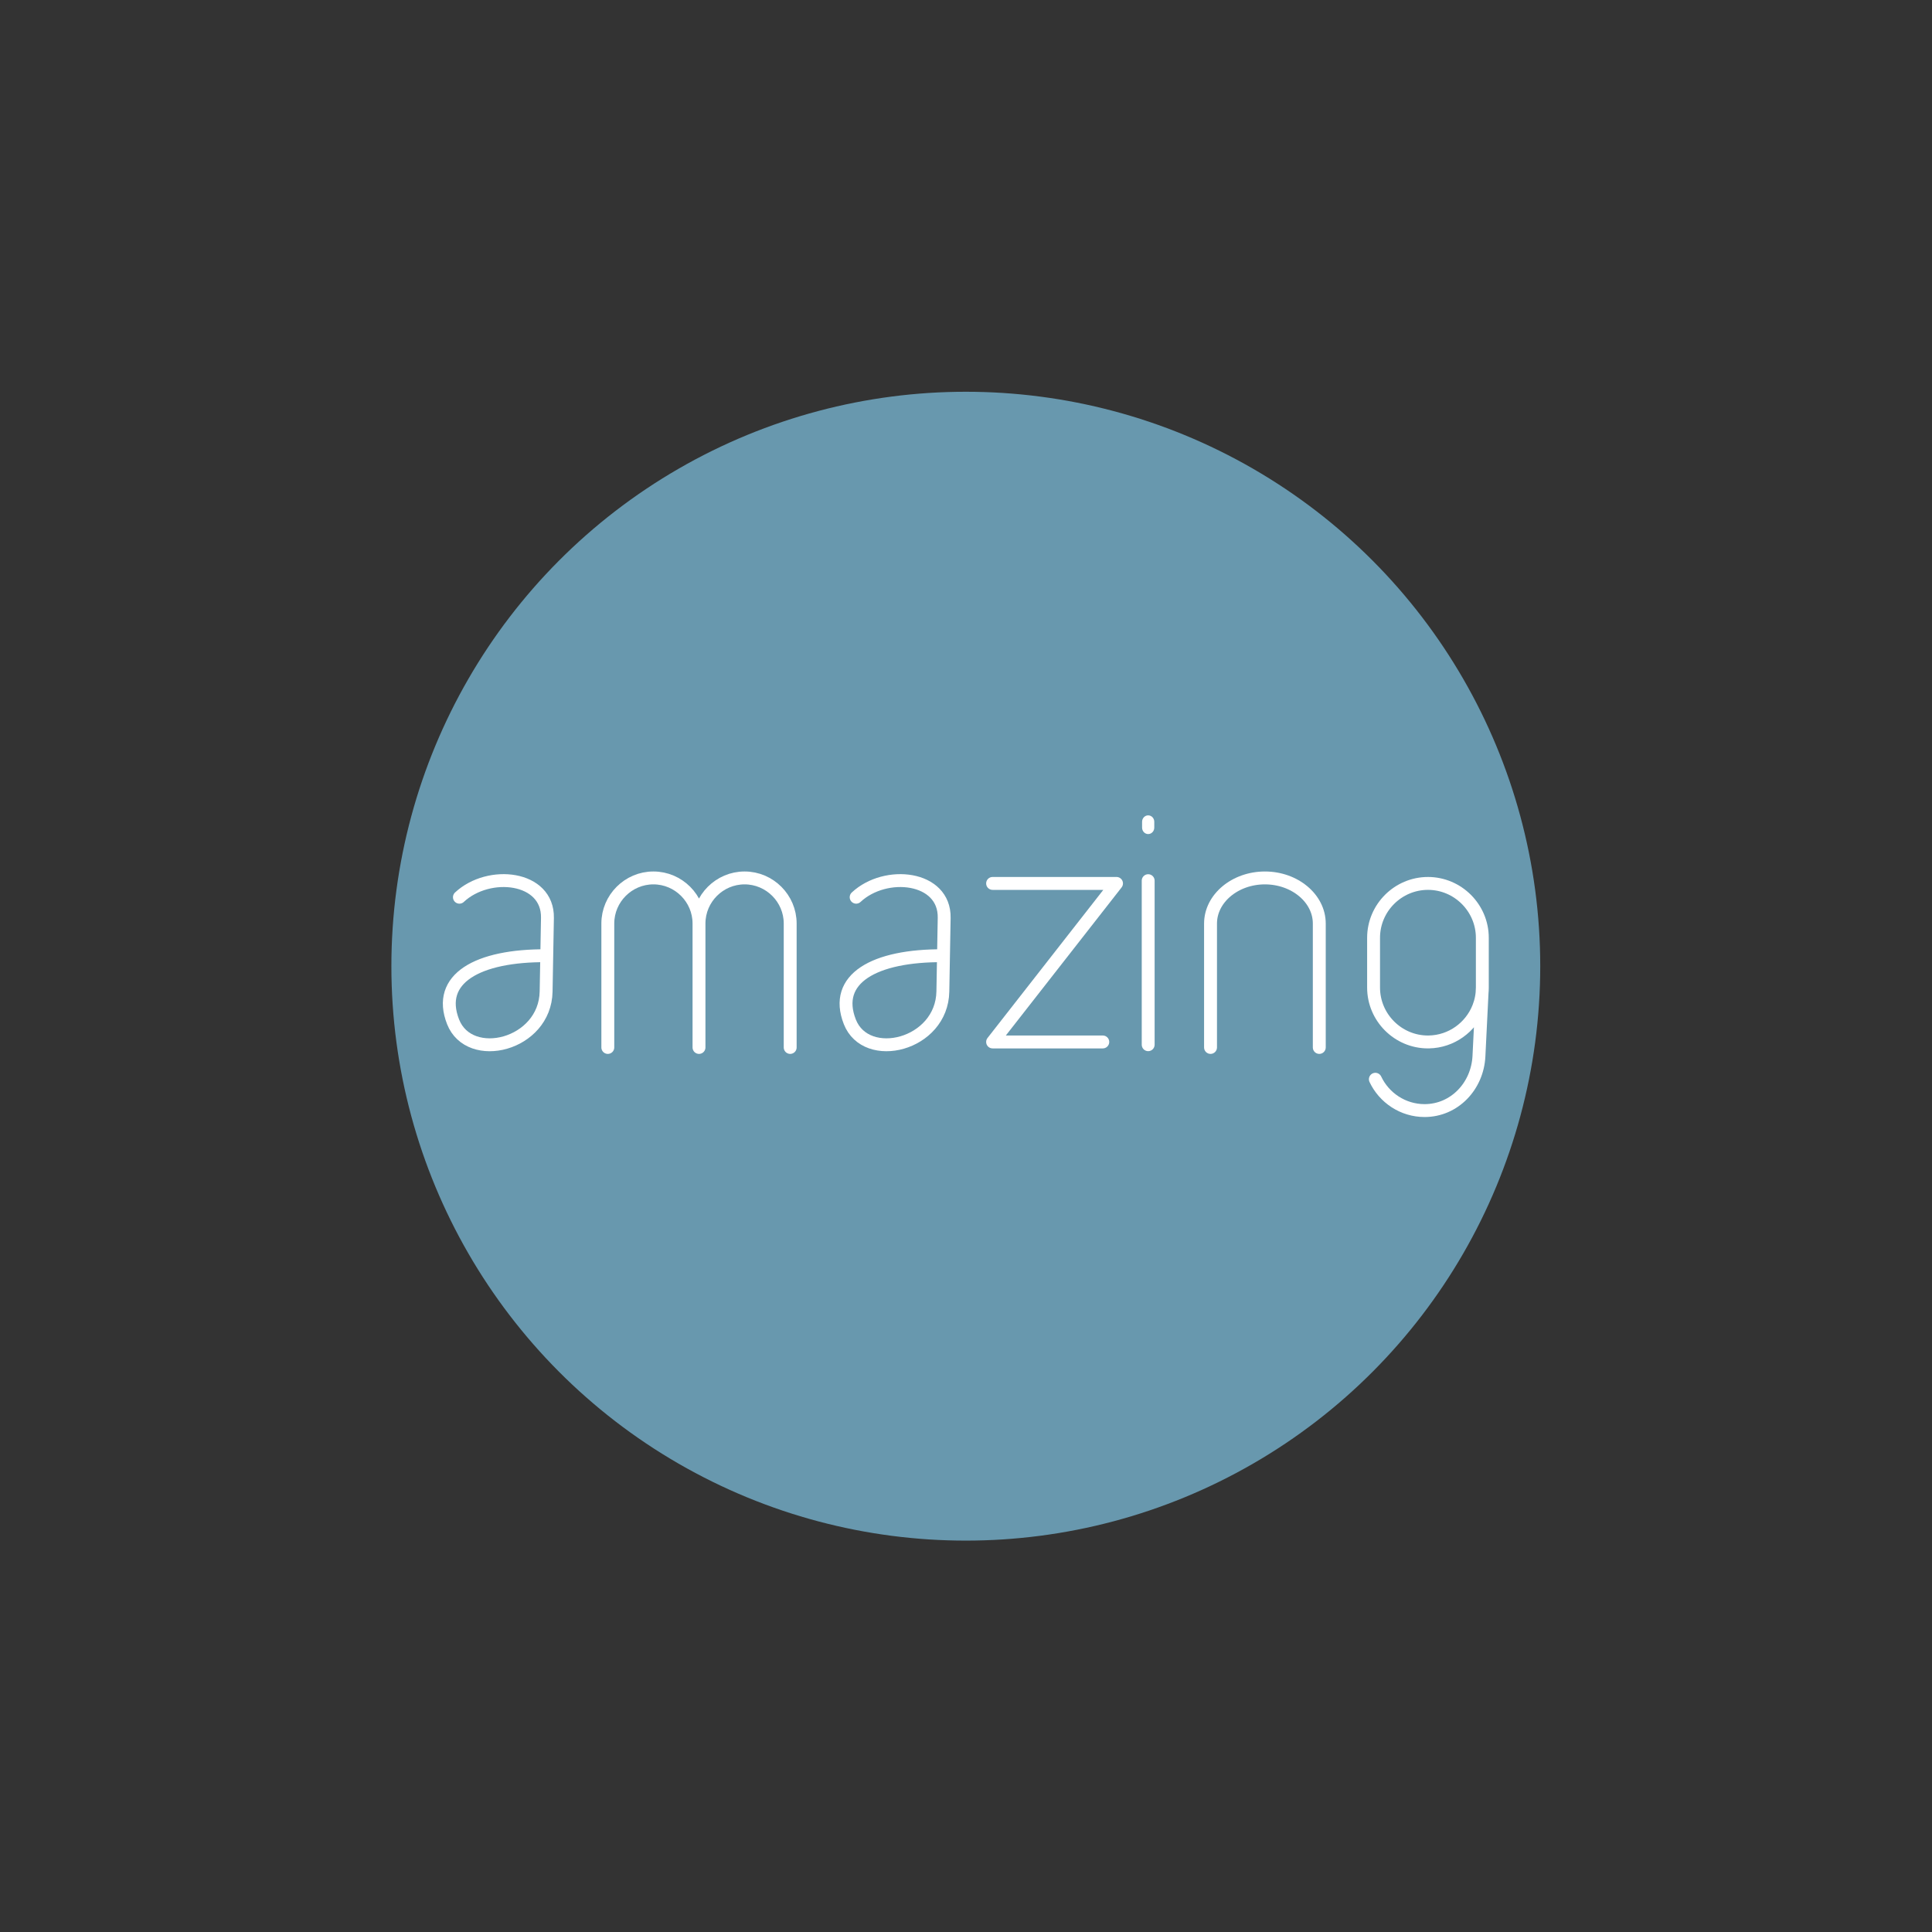 <?xml version="1.0" encoding="UTF-8"?>
<!DOCTYPE svg PUBLIC "-//W3C//DTD SVG 1.1//EN" "http://www.w3.org/Graphics/SVG/1.1/DTD/svg11.dtd">
<!-- Creator: CorelDRAW 2020 (64 Bit) -->
<svg xmlns="http://www.w3.org/2000/svg" xml:space="preserve" width="300mm" height="300mm" version="1.1" style="shape-rendering:geometricPrecision; text-rendering:geometricPrecision; image-rendering:optimizeQuality; fill-rule:evenodd; clip-rule:evenodd"
viewBox="0 0 30000 30000"
 xmlns:xlink="http://www.w3.org/1999/xlink"
 xmlns:xodm="http://www.corel.com/coreldraw/odm/2003">
 <rect x="0" y="0" width="30000" height="30000" fill="#333333" stroke="none"/>
 <defs>
  <style type="text/css">
   <![CDATA[
    .str3 {stroke:white;stroke-width:200.14;stroke-linecap:round;stroke-linejoin:round;stroke-miterlimit:22.926}
    .str2 {stroke:white;stroke-width:200.14;stroke-linecap:round;stroke-linejoin:round;stroke-miterlimit:22.926}
    .str0 {stroke:white;stroke-width:200.14;stroke-linecap:round;stroke-linejoin:round;stroke-miterlimit:22.926}
    .str1 {stroke:white;stroke-width:200.14;stroke-linecap:round;stroke-linejoin:round;stroke-miterlimit:22.926}
    .fil1 {fill:none}
    .fil0 {fill:#6898AE}
    .fil2 {fill:white;fill-rule:nonzero}
   ]]>
  </style>
 </defs>
 <g id="Camada_x0020_1">
  <g id="_2422164029968">
   <circle class="fil0" cx="14997.07" cy="15002.92" r="8919.69"/>
   <g>
    <g>
     <path class="fil1 str0" d="M7133.75 13931.95c456.87,-427.08 1378.6,-327.13 1366.93,320.85l-20.61 1143.25c-15.03,834.57 -1189.73,1120.73 -1444.84,470.14 -261.76,-667.54 376.93,-1033.75 1454.85,-1025.77"/>
    </g>
    <g>
     <path class="fil1 str1" d="M13294.29 13931.95c456.88,-427.08 1378.6,-327.13 1366.93,320.85l-20.61 1143.25c-15.03,834.57 -1189.72,1120.73 -1444.83,470.14 -261.77,-667.54 376.92,-1033.75 1454.85,-1025.77"/>
    </g>
    <g>
     <path class="fil1 str2" d="M9438.12 16264.83l0 -1924.51c0,-389.39 318.58,-707.97 707.97,-707.97l0 0c389.39,0 707.97,318.59 707.97,707.97l0 1924.51m0 0l0 -1924.51c0,-389.39 318.58,-707.97 707.98,-707.97l0 0c389.39,0 707.97,318.59 707.97,707.97l0 1924.51"/>
    </g>
    <g>
     <path class="fil2" d="M18897.32 16264.83c0,55.26 -44.89,100.07 -100.25,100.07 -55.36,0 -100.25,-44.81 -100.25,-100.07l200.5 0zm0 -1924.51l0 1924.51 -200.5 0 0 -1924.51 0 0 200.5 0zm744.09 -808.04l0 200.14 0 0 -39 0.84 -38.44 2.46 -37.86 4.07 -37.23 5.62 -36.55 7.12 -35.83 8.58 -35.04 9.99 -34.22 11.36 -33.32 12.69 -32.4 13.96 -31.42 15.2 -30.38 16.36 -29.27 17.49 -28.16 18.59 -26.99 19.61 -25.73 20.57 -24.46 21.51 -23.15 22.39 -21.76 23.18 -20.36 23.98 -18.95 24.7 -17.42 25.33 -15.93 25.99 -14.39 26.57 -12.8 27.1 -11.21 27.61 -9.56 28.08 -7.91 28.55 -6.22 28.97 -4.49 29.39 -2.73 29.81 -0.91 30.23 -200.5 0 1.29 -42.35 3.83 -41.85 6.29 -41.25 8.7 -40.59 11.03 -39.81 13.28 -38.98 15.45 -38.09 17.54 -37.12 19.55 -36.11 21.47 -35.05 23.36 -33.95 25.11 -32.76 26.82 -31.58 28.5 -30.36 30.03 -29.03 31.54 -27.75 33.01 -26.39 34.35 -24.97 35.68 -23.55 36.97 -22.09 38.16 -20.56 39.3 -19 40.38 -17.4 41.42 -15.77 42.4 -14.08 43.3 -12.35 44.17 -10.58 44.97 -8.76 45.71 -6.88 46.4 -4.99 47.02 -3.02 47.56 -1.02 0 0zm0 100.07l0 0 0 0 0 0 0 -100.07 0 100.07zm944.58 707.97l-200.5 0 0 0 -0.91 -30.23 -2.73 -29.81 -4.49 -29.39 -6.22 -28.97 -7.91 -28.54 -9.56 -28.09 -11.21 -27.6 -12.8 -27.11 -14.39 -26.56 -15.93 -25.99 -17.44 -25.36 -18.91 -24.67 -20.37 -23.97 -21.78 -23.21 -23.13 -22.37 -24.46 -21.5 -25.74 -20.59 -26.98 -19.61 -28.16 -18.57 -29.29 -17.51 -30.38 -16.37 -31.4 -15.19 -32.4 -13.96 -33.34 -12.69 -34.2 -11.36 -35.05 -9.99 -35.82 -8.58 -36.55 -7.12 -37.23 -5.62 -37.86 -4.07 -38.44 -2.46 -39 -0.84 0 -200.14 47.56 1.02 47.02 3.02 46.4 4.99 45.71 6.88 44.97 8.76 44.16 10.58 43.31 12.35 42.4 14.08 41.4 15.77 40.4 17.4 39.3 19.01 38.16 20.57 36.95 22.07 35.68 23.55 34.38 24.99 32.98 26.37 31.56 27.74 30.05 29.07 28.46 30.33 26.83 31.57 25.13 32.79 23.34 33.94 21.47 35.03 19.55 36.12 17.54 37.13 15.45 38.08 13.28 38.99 11.03 39.8 8.7 40.59 6.29 41.25 3.83 41.85 1.29 42.35 0 0zm-200.5 1924.51l0 -1924.51 200.5 0 0 1924.51 -200.5 0zm200.5 0c0,55.26 -44.89,100.07 -100.25,100.07 -55.36,0 -100.25,-44.81 -100.25,-100.07l200.5 0z"/>
    </g>
    <g>
     <path class="fil2" d="M17124.14 16279.69l0 -200.5c55.26,0 100.07,44.89 100.07,100.25 0,55.36 -44.81,100.25 -100.07,100.25zm-1711.18 0l-78.78 -162.06 78.78 -38.44 1711.18 0 0 200.5 -1711.18 0zm0 -200.5l0 200.5c-55.26,0 -100.07,-44.89 -100.07,-100.25 0,-55.36 44.81,-100.25 100.07,-100.25zm1845.73 -2423.25l78.78 -38.44 78.78 162.06 -1924.51 2461.69 -157.56 -123.62 1924.51 -2461.69zm157.56 123.62l-157.56 -123.62c34.07,-43.58 96.98,-51.24 140.48,-17.11 43.5,34.13 51.15,97.15 17.08,140.73zm-2003.29 38.44l0 -200.5 1924.51 0 0 200.5 -1924.51 0zm0 -200.5l0 200.5c-55.26,0 -100.07,-44.89 -100.07,-100.25 0,-55.36 44.81,-100.25 100.07,-100.25z"/>
    </g>
    <g>
     <path class="fil2" d="M17728.83 16222.12l200.14 0c0,55.36 -44.81,100.25 -100.07,100.25 -55.26,0 -100.07,-44.89 -100.07,-100.25zm0 -2547.08l200.14 0 0 2547.08 -200.14 0 0 -2547.08zm200.14 0l-200.14 0c0,-55.36 44.81,-100.25 100.07,-100.25 55.26,0 100.07,44.89 100.07,100.25z"/>
    </g>
    <g>
     <path class="fil2" d="M17734.28 12851.24l189.24 0c0,55.26 -42.37,100.07 -94.62,100.07 -52.25,0 -94.62,-44.81 -94.62,-100.07zm0 -90.35l189.24 0 0 90.35 -189.24 0 0 -90.35zm189.24 0l-189.24 0c0,-55.26 42.37,-100.07 94.62,-100.07 52.25,0 94.62,44.81 94.62,100.07z"/>
    </g>
    <g>
     <path class="fil1 str3" d="M23017.48 15335.1l-52.54 1065.52c-22.86,463.82 -379.94,844.33 -844.32,844.33l-0.02 0c-336.65,0 -628.9,-199.67 -764.22,-486.41m816.76 -3040.79l0.01 0c464.39,0 844.33,379.93 844.33,844.32l0 773.03c0,107.78 -20.5,210.99 -57.73,305.99 -121.52,310.03 -421.74,532.2 -772.18,538.16 -4.8,0.08 -9.6,0.17 -14.42,0.17l-0.01 0c-464.4,0 -844.33,-379.92 -844.33,-844.32l0 -773.03c0,-464.39 379.93,-844.32 844.33,-844.32z"/>
    </g>
   </g>
  </g>
 </g>
</svg>
